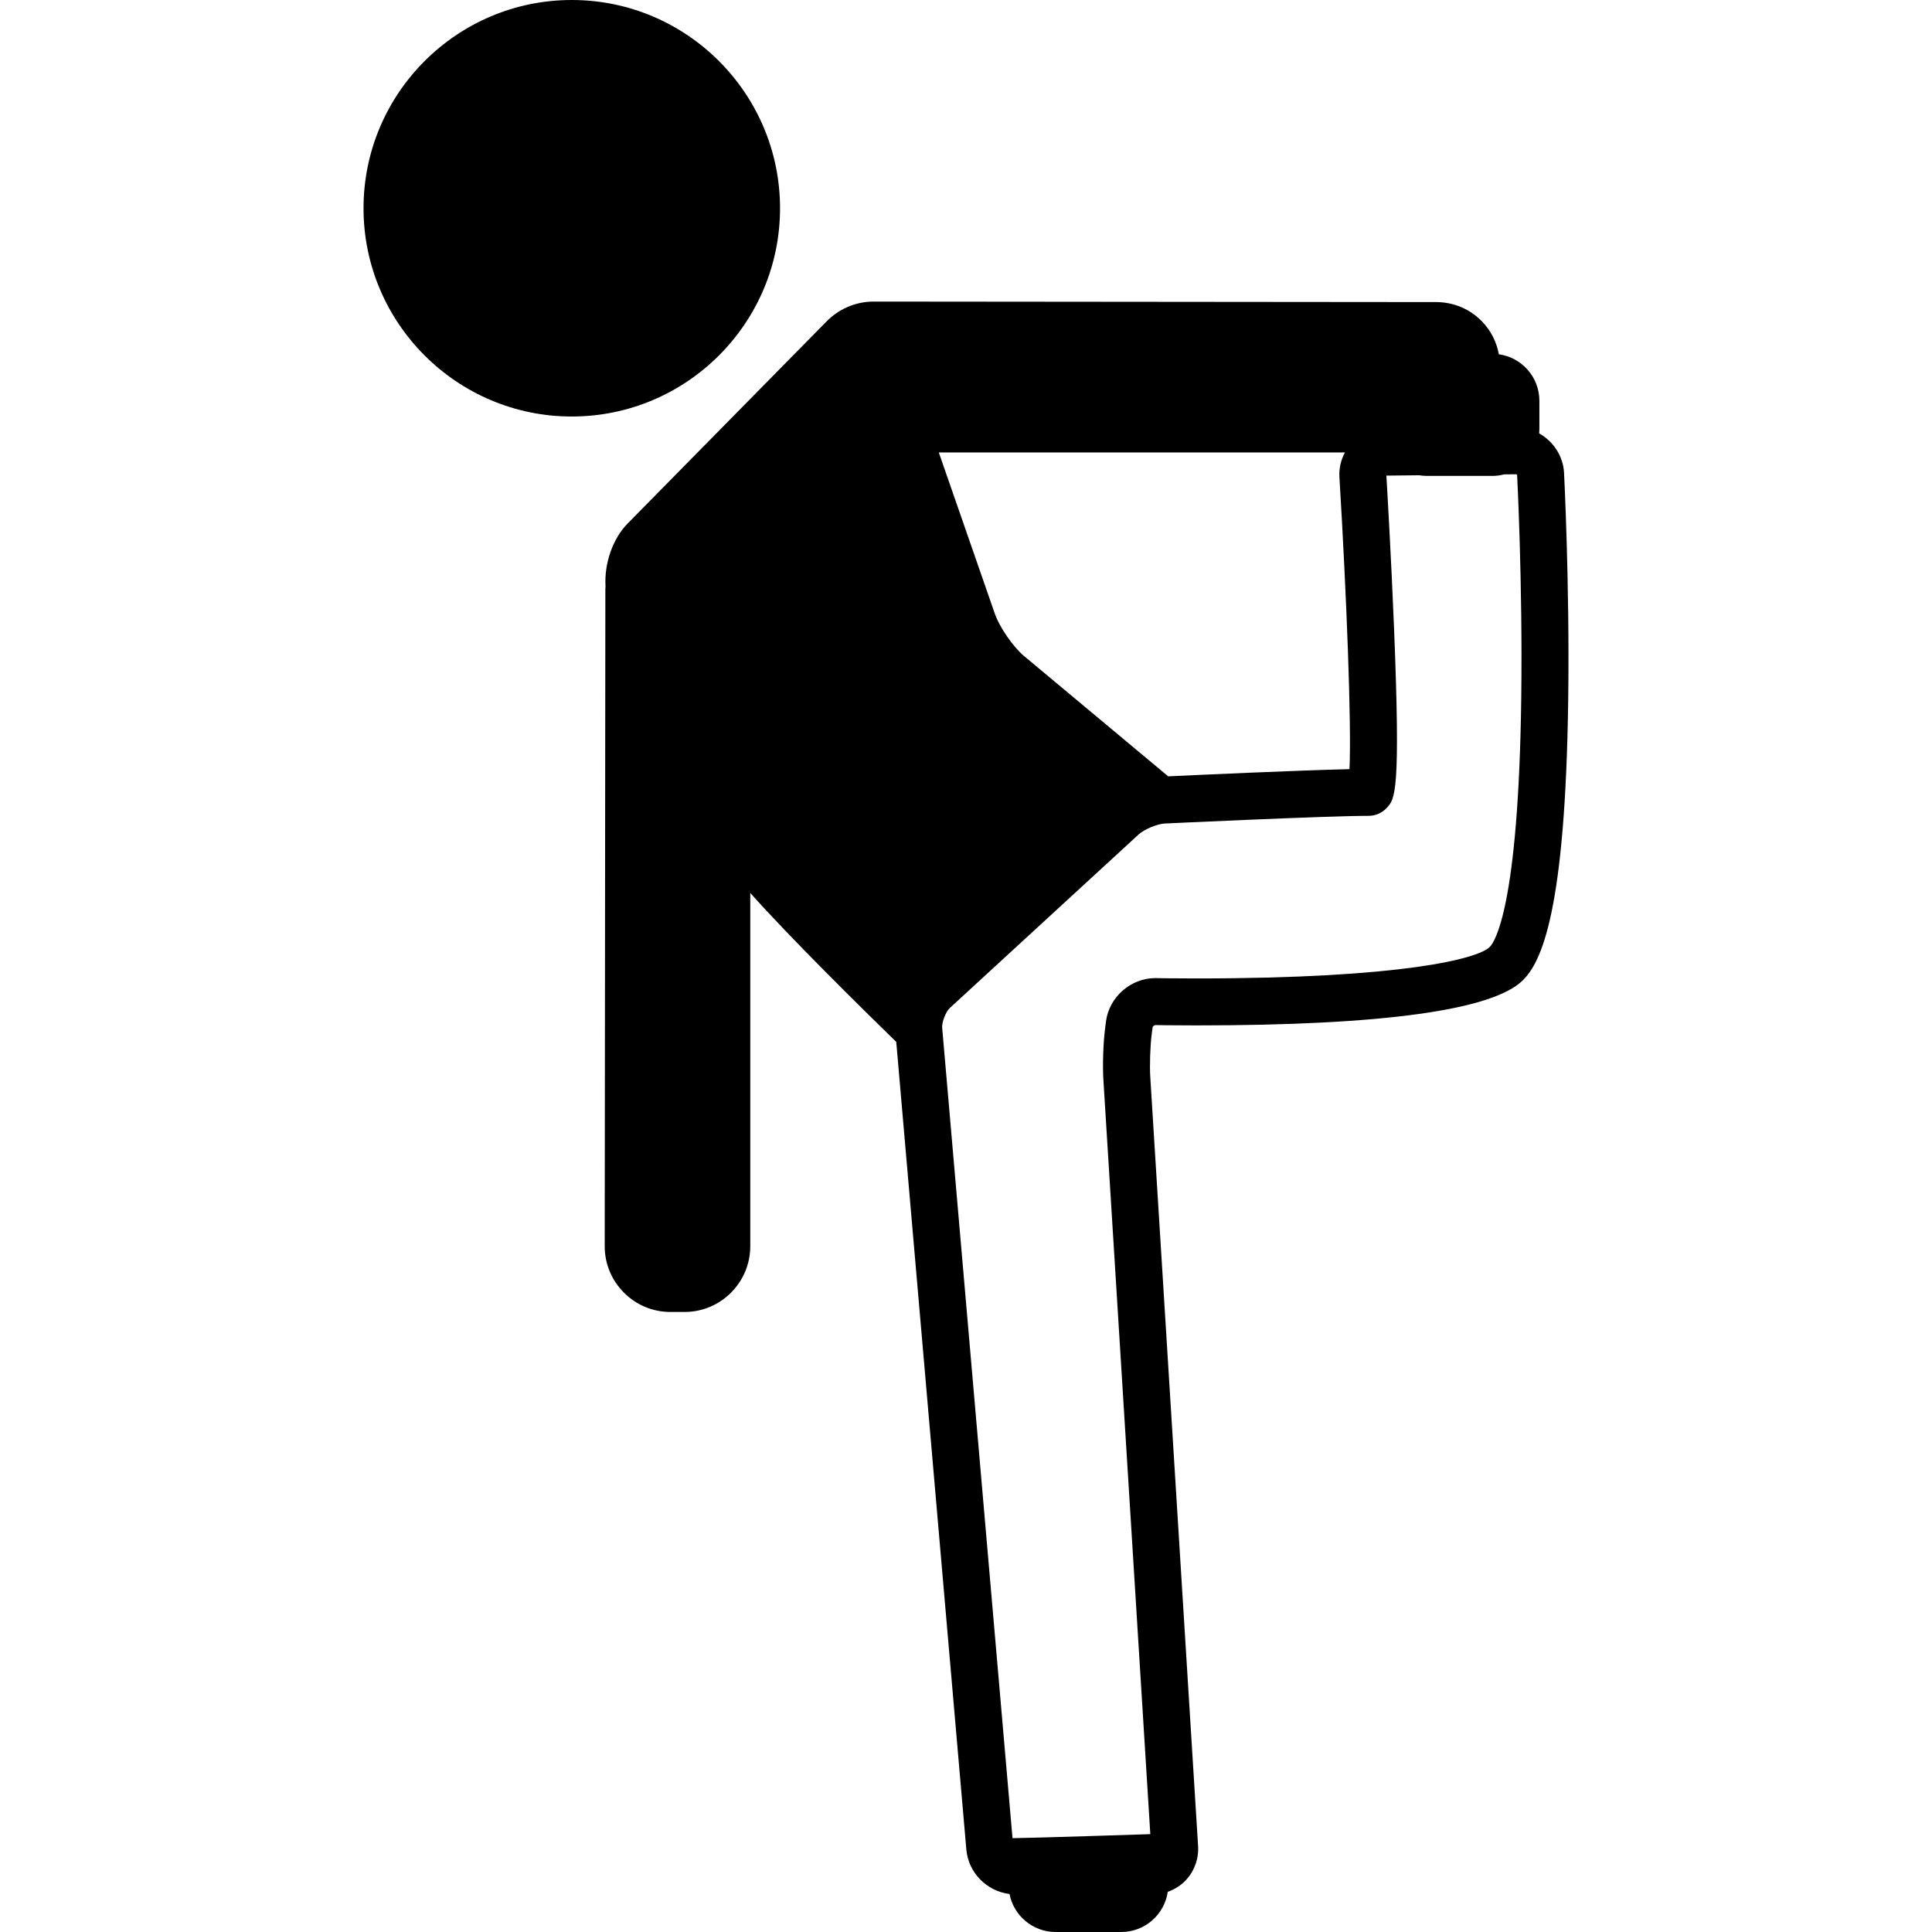 <?xml version="1.0" encoding="iso-8859-1"?>
<!-- Uploaded to: SVG Repo, www.svgrepo.com, Generator: SVG Repo Mixer Tools -->
<!DOCTYPE svg PUBLIC "-//W3C//DTD SVG 1.1//EN" "http://www.w3.org/Graphics/SVG/1.1/DTD/svg11.dtd">
<svg fill="#000000" height="800px" width="800px" version="1.1" id="Capa_1" xmlns="http://www.w3.org/2000/svg" xmlns:xlink="http://www.w3.org/1999/xlink" 
	 viewBox="0 0 411.322 411.322" xml:space="preserve">
<g>
	<path d="M166.07,44.337C166.07,19.89,146.18,0,121.732,0C97.285,0,77.395,19.89,77.395,44.337c0,24.448,19.89,44.338,44.337,44.338
		C146.18,88.675,166.07,68.785,166.07,44.337z"/>
	<path d="M332.984,100.651c-0.186-3.581-2.31-6.707-5.299-8.382c0.03-0.312,0.048-0.628,0.048-0.948v-6
		c0-5.048-3.764-9.224-8.631-9.895c-0.469-2.588-1.662-4.978-3.516-6.919c-2.579-2.701-6.076-4.19-9.848-4.194l-119.743-0.108
		c-3.956,0-7.544,1.665-10.114,4.321l-42.255,42.928c-3.214,3.266-4.995,8.559-4.712,13.339c-0.01,0.206-0.032,0.408-0.033,0.616
		l-0.139,139.906c-0.003,3.73,1.453,7.245,4.1,9.895c2.648,2.65,6.161,4.11,9.891,4.11h3c7.72,0,14-6.28,14-14v-75.208
		c8.572,9.612,23.394,24.226,31.079,31.711l14.921,171.937c0.428,4.942,4.359,8.888,9.188,9.469
		c0.894,4.604,4.952,8.092,9.813,8.092h14c5.023,0,9.182-3.727,9.884-8.559c1.459-0.509,2.792-1.349,3.858-2.484
		c1.816-1.933,2.763-4.579,2.596-7.258l-10.179-163.74c-0.152-2.445-0.018-6.569,0.293-9.001l0.2-1.554
		c0.024-0.192,0.368-0.488,0.567-0.488c0.139,0.003,3.444,0.072,8.7,0.072c39.783,0,63.197-3.241,69.589-9.634
		c3.856-3.856,9.051-14.283,9.633-60.114C334.186,124.135,332.995,100.883,332.984,100.651z M286.343,96.322
		c-0.873,1.593-1.293,3.403-1.179,5.283c1.513,24.997,2.591,52.657,2.143,62.147c-11.06,0.258-33.117,1.274-38.595,1.531
		l-30.734-25.648c-2.255-1.882-5.188-6.124-6.152-8.9l-11.957-34.413H286.343z M323.875,148.435
		c-0.569,44.795-5.685,52.15-6.704,53.17c-2.491,2.49-18.461,6.705-62.519,6.705c-5.14,0-8.455-0.069-8.487-0.07l-0.214-0.002
		c-5.22,0-9.825,4.05-10.485,9.217l-0.2,1.554c-0.39,3.048-0.545,7.834-0.354,10.894l9.988,160.585c0,0-25.5,0.833-29.338,0.859
		L200.59,218.828c-0.105-1.206,0.759-3.43,1.651-4.25l40.192-36.942c1.163-1.068,3.954-2.233,5.53-2.308
		c0.345-0.016,34.534-1.636,43.431-1.636c1.428,0,2.815-0.604,3.808-1.657c1.81-1.923,3.005-3.193,1.591-38.279
		c-0.614-15.23-1.505-30.359-1.633-32.499l6.989-0.073c0.517,0.083,1.043,0.138,1.583,0.138h14c0.86,0,1.691-0.121,2.488-0.326
		l2.564-0.027c0.069,0,0.209,0.131,0.213,0.201C323.009,101.398,324.182,124.327,323.875,148.435z"/>
</g>
</svg>
